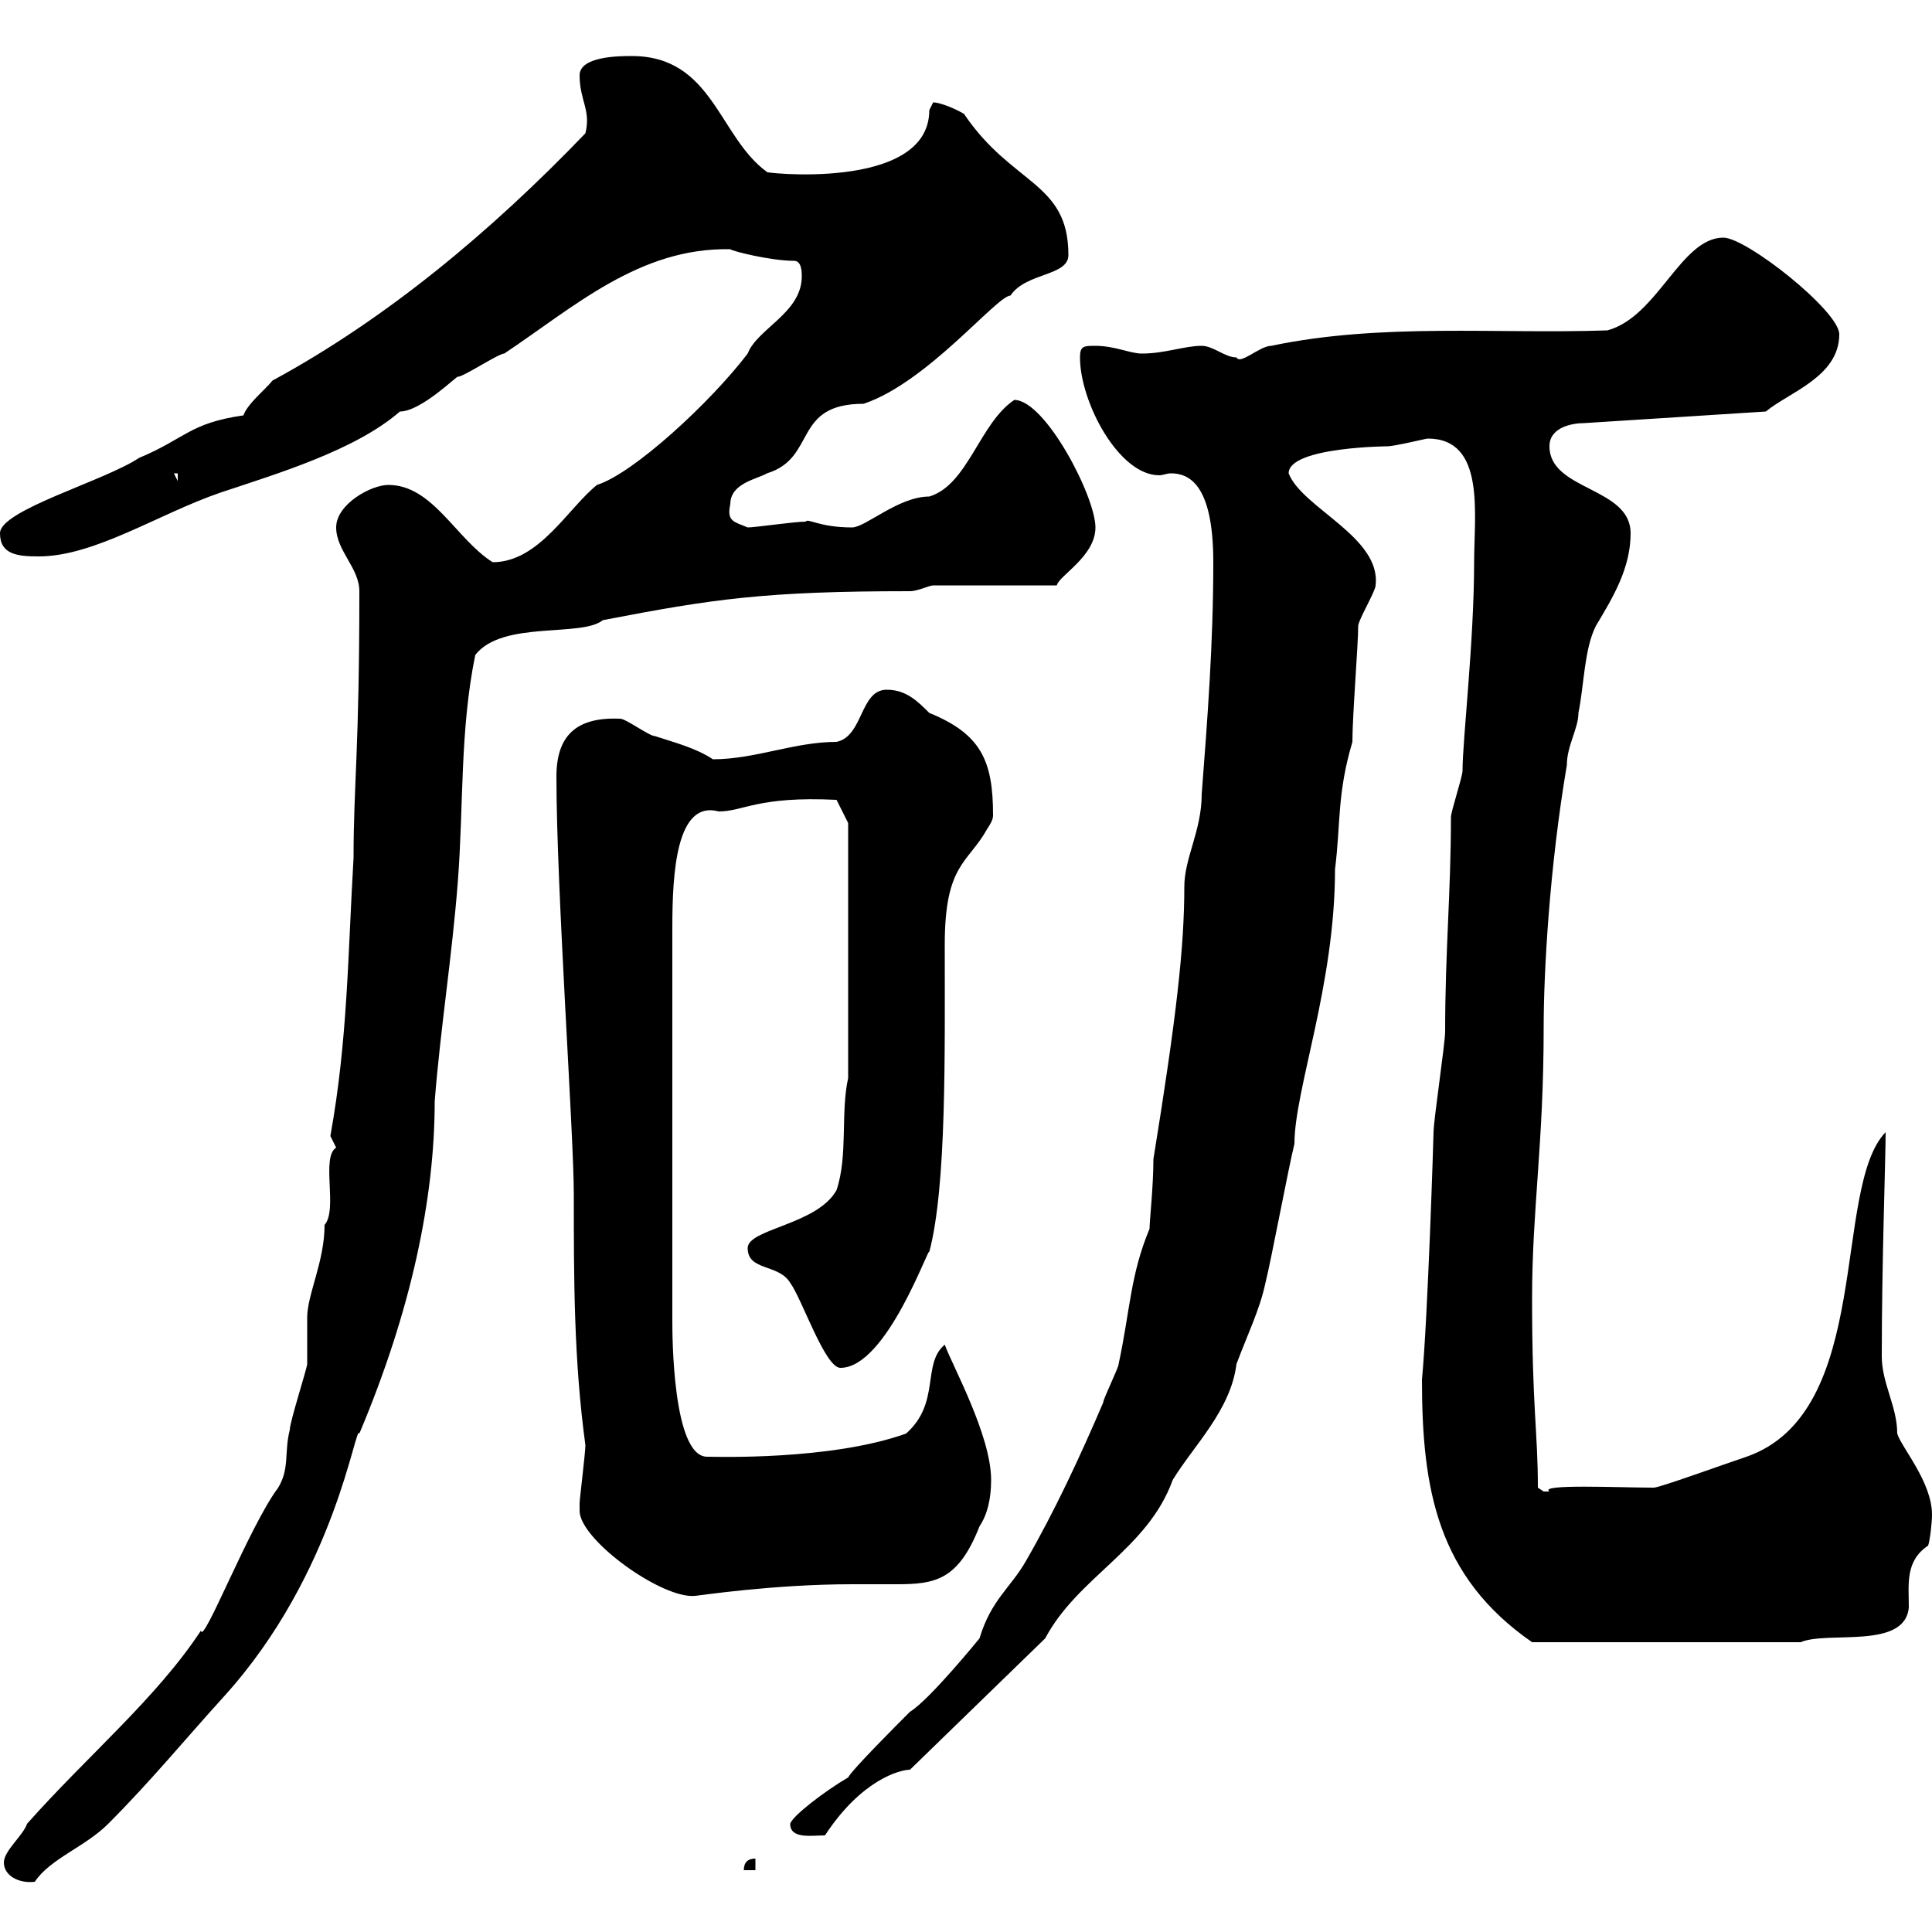 <svg xmlns="http://www.w3.org/2000/svg" xmlns:xlink="http://www.w3.org/1999/xlink" width="300" height="300"><path d="M0.60 289.20C0.60 291.30 3 292.50 5.40 292.20C7.80 288.60 13.20 286.80 16.80 283.20C23.40 276.60 28.80 270 34.80 263.40C52.20 244.20 55.20 220.80 55.80 222.60C63.90 203.40 67.50 186 67.50 171C68.40 159.60 70.20 148.50 71.10 136.80C72 125.10 71.40 113.40 73.80 101.70C78 96.30 90.30 99 93.60 96.30C110.70 93 118.80 91.80 141.30 91.80C142.50 91.80 144.30 90.90 144.90 90.90L164.10 90.90C164.40 89.40 170.10 86.40 170.10 81.90C170.10 77.10 162.30 62.10 157.50 62.10C152.10 65.70 150.30 75.30 144.30 77.10C139.50 77.10 134.40 81.90 132.30 81.90C127.20 81.90 125.40 80.40 125.10 81C123.30 81 117.30 81.90 116.10 81.90C114 81 112.80 81 113.40 78.30C113.40 75 117.60 74.40 119.10 73.50C126.90 71.10 123 62.70 134.10 62.70C144 59.40 154.80 45.90 156.90 45.90C159.30 42.30 165.90 42.90 165.90 39.60C165.90 28.20 157.20 28.80 149.70 17.70C148.80 17.10 146.10 15.90 144.90 15.90C144.90 15.90 144.30 17.10 144.30 17.10C144.30 30 117.30 26.70 119.10 26.70C111.60 21.30 110.70 8.70 98.10 8.70C96.30 8.70 90 8.70 90 11.70C90 15.60 91.80 17.10 90.90 20.70C76.20 36 60 49.50 42.30 59.10C41.40 60.30 38.40 62.70 37.80 64.50C29.40 65.70 28.80 68.10 21.60 71.10C16.20 74.70 0 79.20 0 82.80C0 86.10 2.70 86.40 6 86.40C14.70 86.40 24.60 79.80 34.20 76.50C43.20 73.50 55.20 69.90 62.10 63.90C65.40 63.90 71.10 58.20 71.10 58.50C72 58.50 77.40 54.90 78.30 54.90C89.10 47.70 99.30 38.40 113.40 38.70C113.70 39 119.70 40.50 123.30 40.50C124.50 40.50 124.50 42.30 124.50 42.90C124.50 48.60 117.60 51 116.10 54.90C110.40 62.40 98.40 73.50 92.70 75.30C88.20 78.90 83.70 87.30 76.50 87.30C70.80 83.70 67.20 75.30 60.30 75.30C57.60 75.30 52.20 78.30 52.20 81.90C52.20 85.50 55.80 88.20 55.80 91.80C55.80 116.70 54.90 121.80 54.90 133.20C54 148.50 54 161.40 51.30 176.40C51.30 176.40 52.20 178.20 52.20 178.20C49.80 179.70 52.50 187.80 50.40 190.20C50.40 195.90 47.70 201 47.70 204.60C47.70 205.20 47.70 210.60 47.70 211.80C47.70 212.40 45 220.80 45 222C44.10 225.60 45 228 43.20 231C38.70 237 31.50 255.60 31.20 253.20C24.30 263.70 13.50 272.70 4.20 283.20C3.60 285 0.60 287.40 0.60 289.20ZM117.30 288.60C116.10 288.60 115.50 289.20 115.50 290.40L117.30 290.40ZM122.70 283.20C122.70 285.60 126 285 128.10 285C133.80 276.30 139.80 274.80 141.30 274.80L162.30 254.40C167.40 244.80 178.20 240.60 182.10 229.80C185.40 224.40 191.10 219 192 211.80C193.80 207 195.60 203.40 196.50 199.20C197.40 195.60 200.10 181.20 201 177.60C201 169.20 207.30 153 207.30 135C208.20 127.80 207.60 123.30 210 115.20C210 111 210.90 100.20 210.90 97.20C210.90 96.30 213.60 91.80 213.60 90.90C214.50 83.40 202.20 78.90 200.10 73.50C200.10 69.30 216.30 69.30 215.40 69.30C216.60 69.30 221.40 68.10 221.70 68.10C230.70 68.10 228.90 79.80 228.90 87.30C228.90 99.60 227.10 114.90 227.10 119.70C227.10 120.60 225.30 126 225.30 126.90C225.30 138.60 224.40 147.60 224.40 160.20C224.40 162 222.60 174 222.60 175.80C222.60 176.40 221.70 204.90 220.80 214.20C220.80 231.30 223.20 244.80 237.90 255L279.60 255C283.80 253.20 295.80 256.20 296.40 249.60C296.40 246 295.80 242.40 299.40 240C299.70 239.10 300 236.40 300 235.20C300 230.10 295.20 224.70 294.60 222.60C294.60 218.40 292.20 214.80 292.20 210.60C292.20 195.90 292.80 180 292.80 175.80C284.40 184.50 291 219.30 271.20 226.20C267.60 227.40 257.70 231 256.80 231C251.40 231 238.80 230.40 240.60 231.60C240.60 231.60 240.60 231.60 239.70 231.60C239.70 231.60 238.80 231 238.80 231C238.80 222.30 237.90 218.70 237.90 201.60C237.90 187.80 239.70 177.60 239.70 159.60C239.70 150.90 240.60 134.70 243.30 118.80C243.30 115.80 245.10 113.10 245.10 110.70C246 106.20 246 100.80 247.80 97.20C250.50 92.70 253.20 88.20 253.20 82.80C253.20 75.60 240.60 76.20 240.60 69.30C240.60 66.30 244.20 65.70 246 65.70L274.20 63.90C277.80 60.90 285.60 58.50 285.60 51.90C285.60 48.30 271.20 36.90 267.60 36.90C261 36.90 257.40 49.20 249.60 51.30C232.50 51.90 214.50 50.10 197.40 53.70C195.60 53.70 192.60 56.70 192 55.50C190.20 55.50 188.40 53.70 186.60 53.70C183.90 53.70 180.90 54.90 177.30 54.90C175.50 54.90 173.10 53.70 170.10 53.70C168.30 53.70 167.70 53.70 167.70 55.50C167.70 62.40 173.70 73.80 180 73.80C180.60 73.80 181.20 73.50 181.80 73.50C184.50 73.50 188.40 75 188.40 87.30C188.40 99.90 187.50 111.60 186.60 123.30C186.60 129 183.90 133.20 183.90 137.70C183.90 147 182.70 157.80 179.10 180C179.10 184.20 178.50 189.60 178.50 190.80C175.50 198 175.50 203.40 173.70 211.80C173.70 212.40 171.30 217.20 171.30 217.80C167.70 226.20 163.80 234.60 159.30 242.40C156.90 246.60 153.90 248.40 152.10 254.40C152.10 254.40 144.30 264 141.30 265.80C139.50 267.60 132.30 274.80 131.70 276C128.10 278.10 123 282 122.70 283.20ZM90 234.60C90 239.10 102.90 248.40 108 247.80C108.30 247.80 120 246 132.30 246C135 246 137.40 246 139.20 246C145.20 246 148.80 245.40 152.10 237C153.30 235.20 153.90 232.80 153.90 229.80C153.90 222.90 147.90 212.10 146.70 208.80C143.10 211.80 146.10 217.80 140.70 222.60C129 226.80 111 226.20 109.80 226.20C104.40 226.20 104.40 207 104.40 205.20L104.40 144C104.40 135.60 105 124.20 111.60 126C115.50 126 117.60 123.60 129.90 124.20L131.70 127.80L131.70 167.40C130.50 172.80 131.70 179.40 129.90 184.80C126.90 190.20 116.10 190.80 116.10 193.80C116.10 197.40 120.90 196.20 122.70 199.20C124.50 201.60 128.10 212.40 130.50 212.40C137.70 212.40 144.30 193.20 144.30 194.40C147 184.20 146.70 163.50 146.70 146.70C146.70 134.10 150.30 134.10 153.30 128.70C153.90 127.80 154.20 127.20 154.20 126.60C154.20 118.20 152.40 114 144.30 110.70C142.50 108.90 140.70 107.10 137.70 107.10C133.50 107.10 134.10 114.30 129.90 115.20C123.30 115.20 117.30 117.90 110.70 117.90C108 116.10 104.40 115.20 101.70 114.30C100.80 114.30 97.20 111.60 96.30 111.60C89.40 111.30 86.40 114.30 86.40 120.60C86.40 138 89.10 176.10 89.10 185.40C89.10 198.60 89.10 211.20 90.90 224.40C90.90 225.60 90 232.80 90 233.40C90 233.40 90 233.40 90 234.60ZM27 73.50L27.60 73.50L27.60 74.70Z"/></svg>